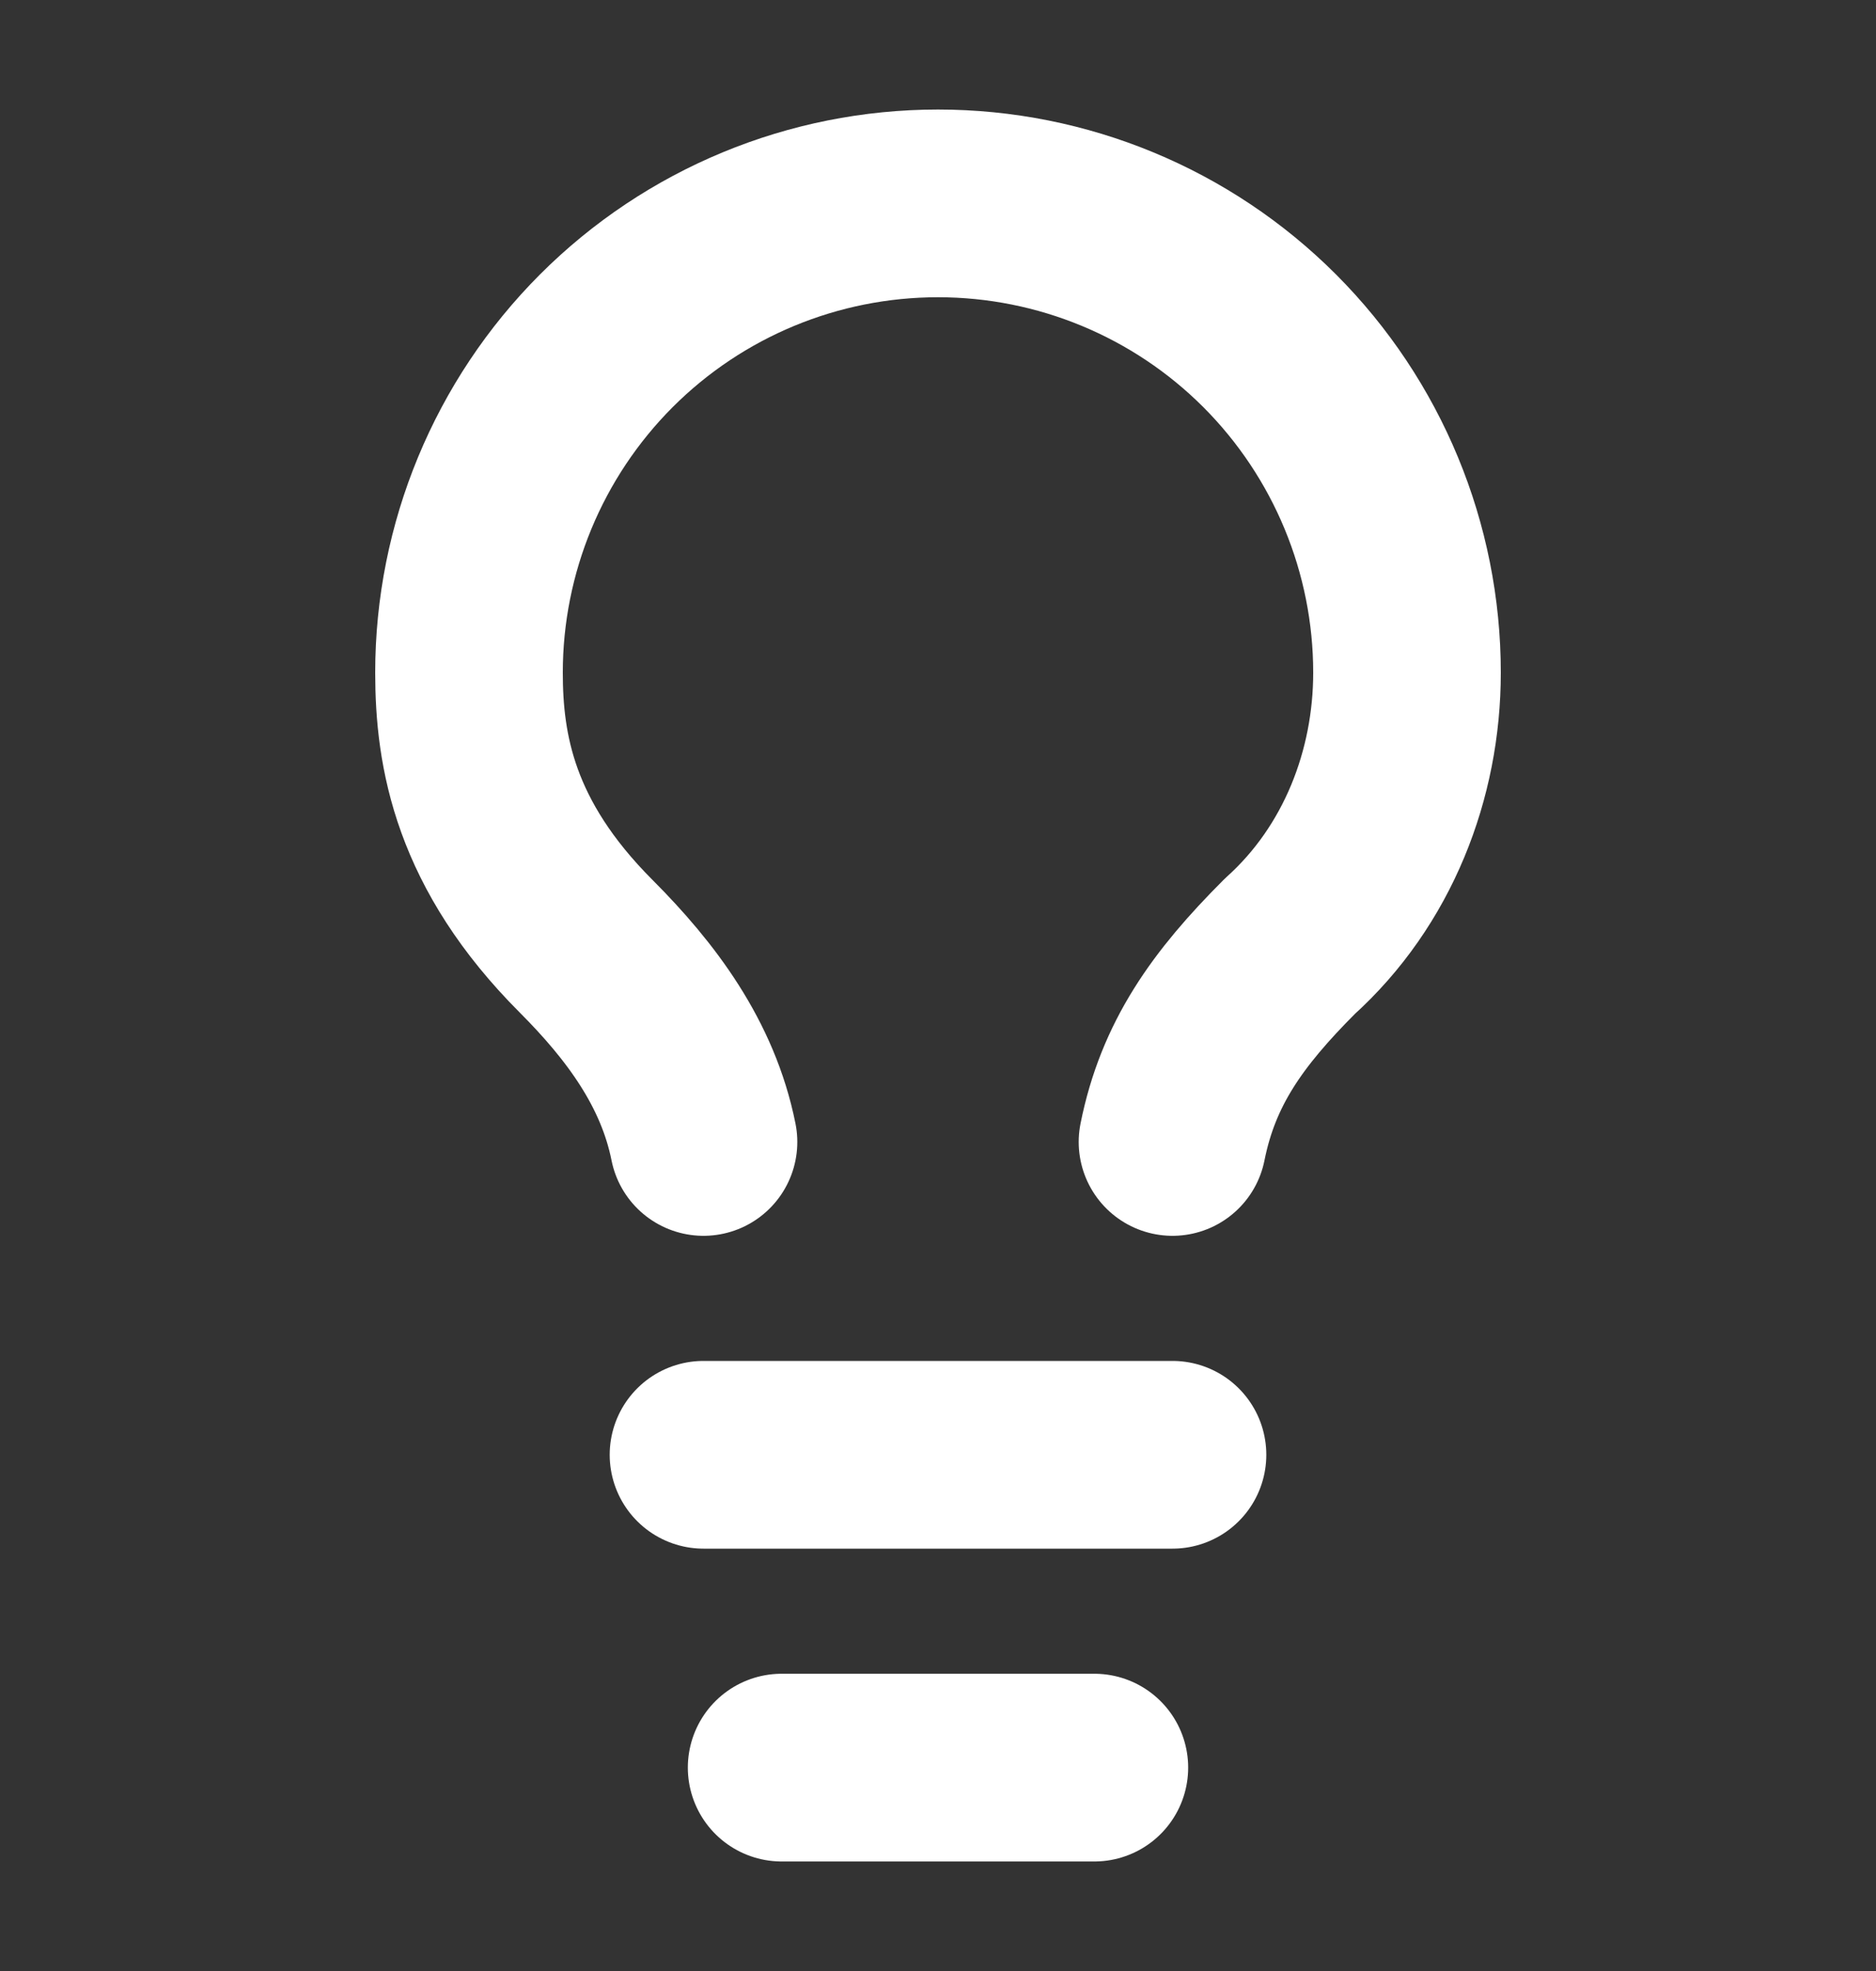 <svg xmlns="http://www.w3.org/2000/svg" width="20" height="21" viewBox="0 0 20 21" fill="none">
  <rect x="0" y="0" width="20" height="21" fill="#333333" stroke="none"/>
  <path d="M12.5 12.167C12.667 11.333 13.083 10.75 13.75 10.083C14.583 9.333 15 8.25 15 7.167C15 5.841 14.473 4.569 13.536 3.631C12.598 2.693 11.326 2.167 10 2.167C8.674 2.167 7.402 2.693 6.464 3.631C5.527 4.569 5 5.841 5 7.167C5 8 5.167 9 6.25 10.083C6.833 10.667 7.333 11.333 7.5 12.167" stroke="white" stroke-width="2" stroke-linecap="round" stroke-linejoin="round"/>
  <path d="M7.5 15.5H12.5" stroke="white" stroke-width="2" stroke-linecap="round" stroke-linejoin="round"/>
  <path d="M8.333 18.833H11.667" stroke="white" stroke-width="2" stroke-linecap="round" stroke-linejoin="round"/>
</svg>